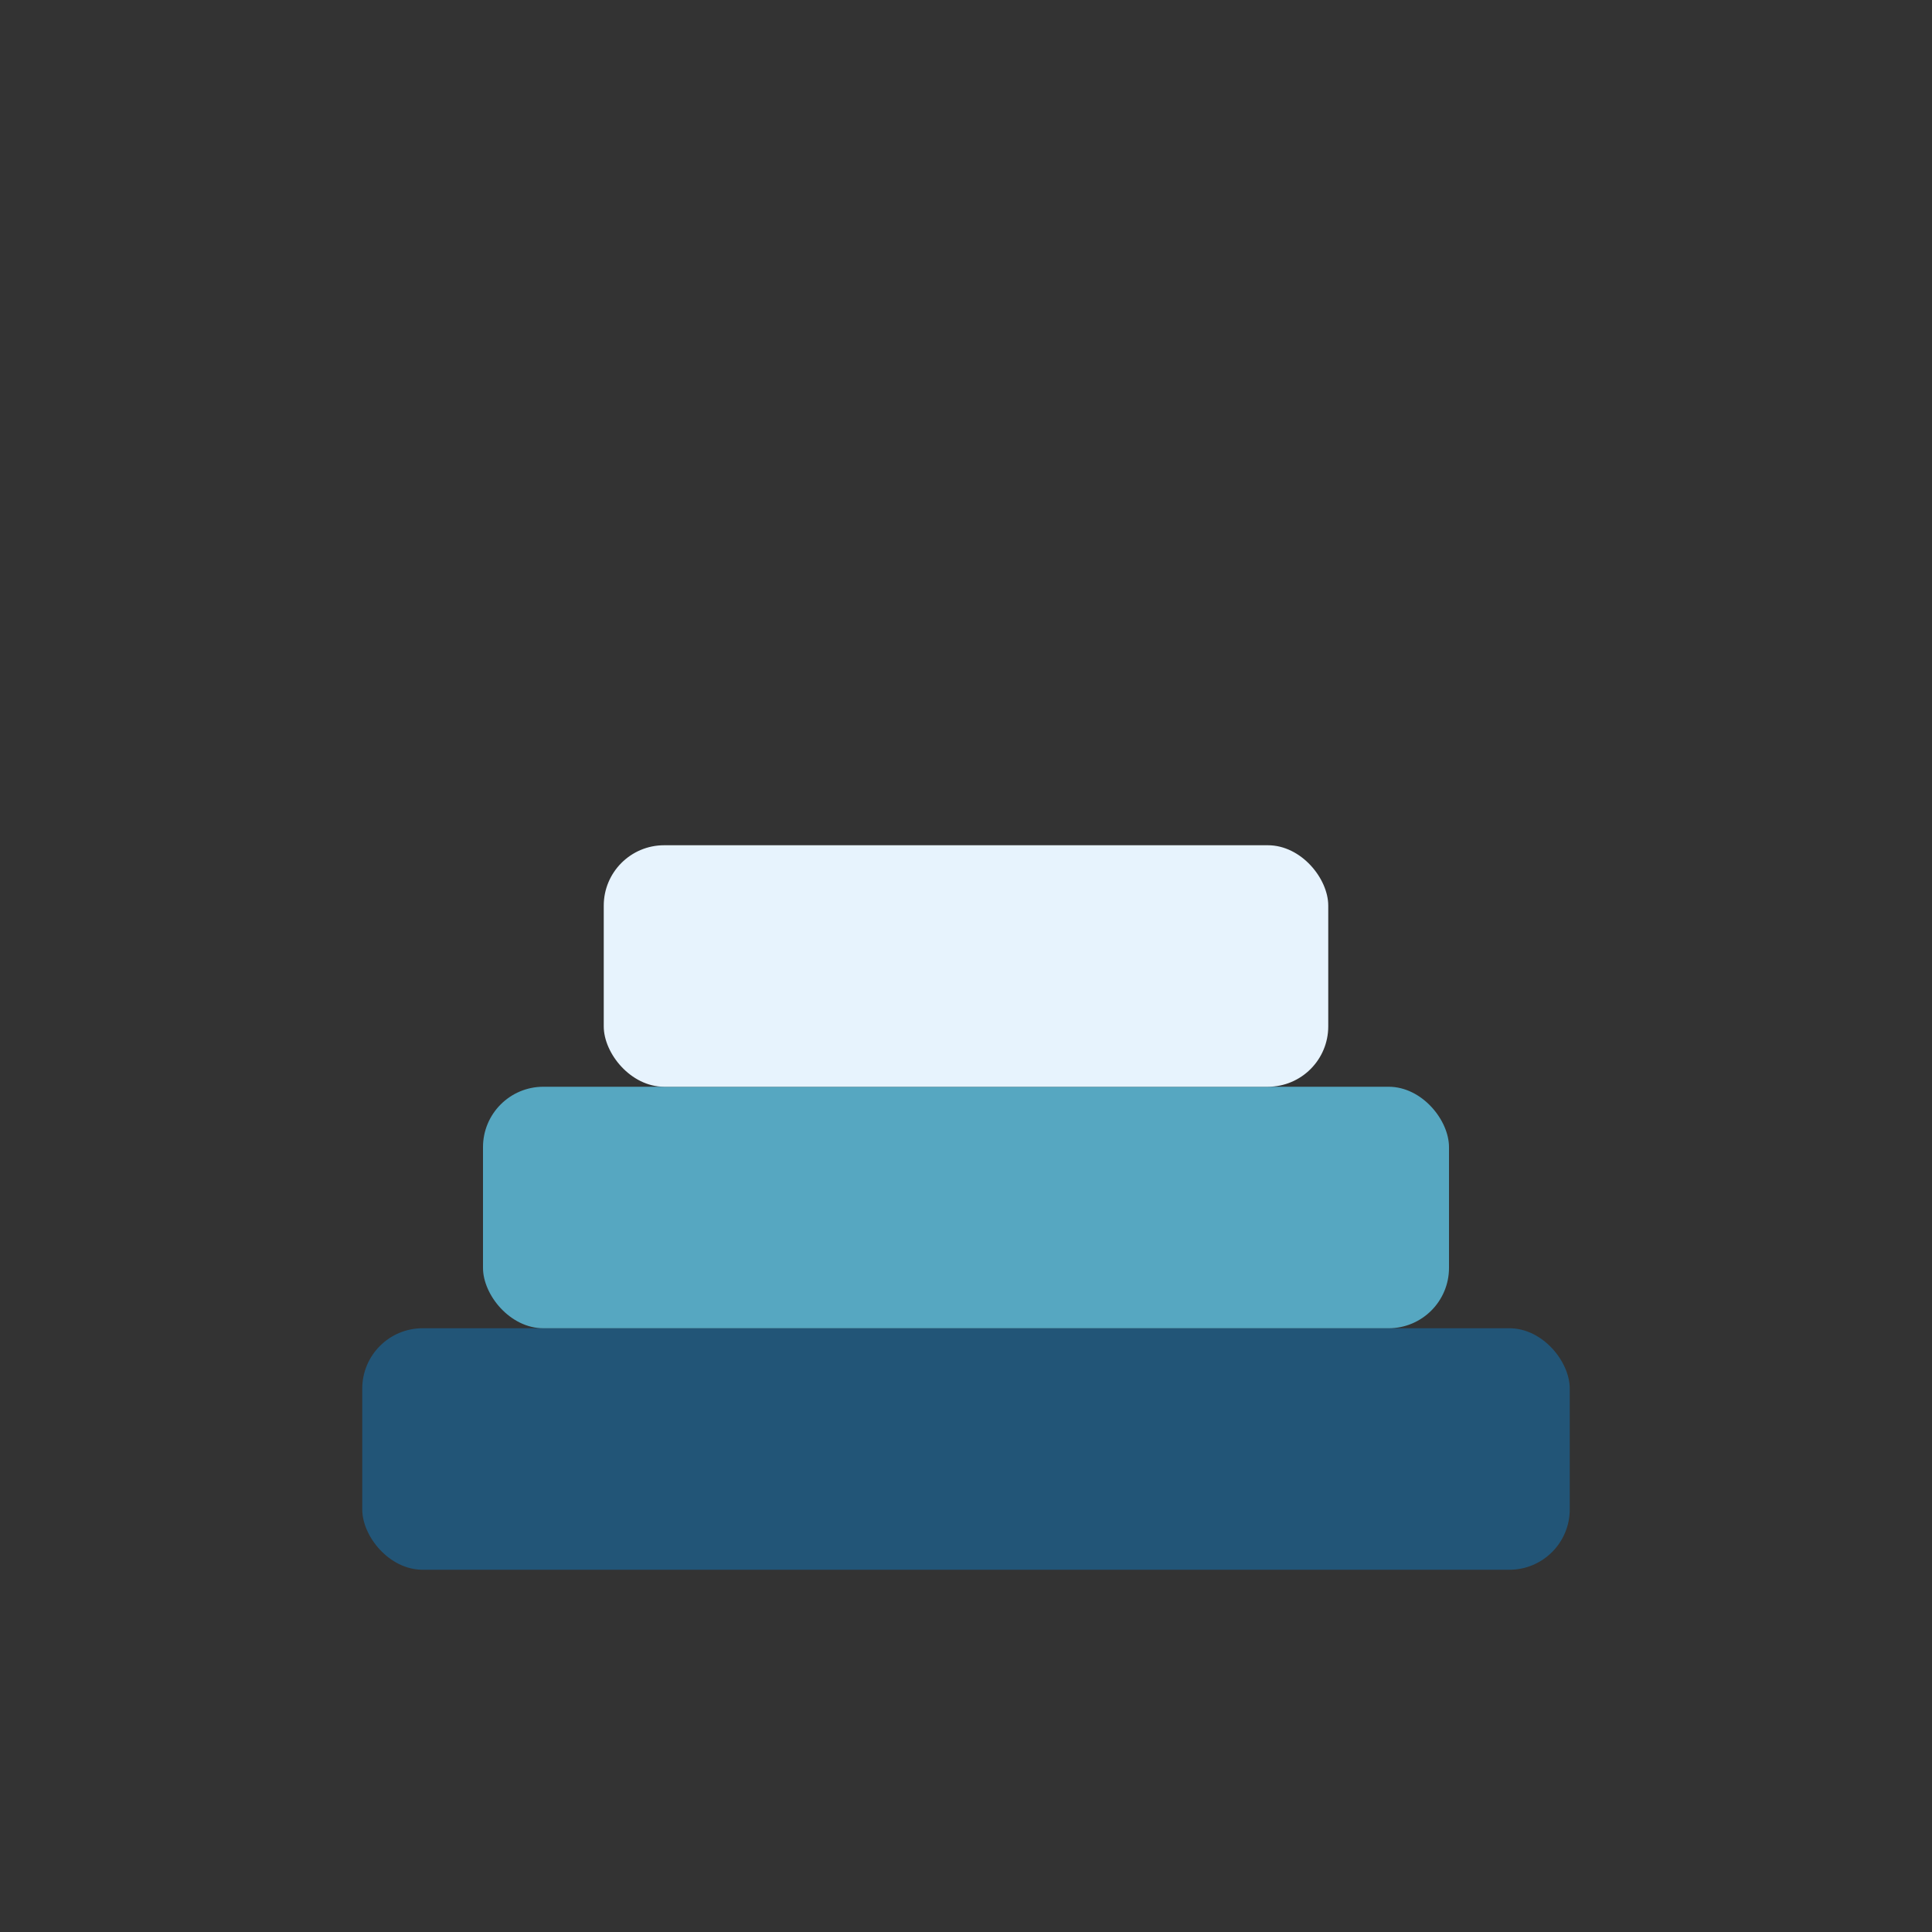 <?xml version="1.0" encoding="UTF-8"?>
<svg xmlns="http://www.w3.org/2000/svg" width="32" height="32" viewBox="0 0 32 32"><rect x="0" y="0" width="32" height="32" fill="#333333" stroke="none"/><rect x="6" y="22" width="20" height="4" rx="1" fill="#225577"/><rect x="8" y="18" width="16" height="4" rx="1" fill="#56A7C1"/><rect x="10" y="14" width="12" height="4" rx="1" fill="#E7F3FD"/></svg>